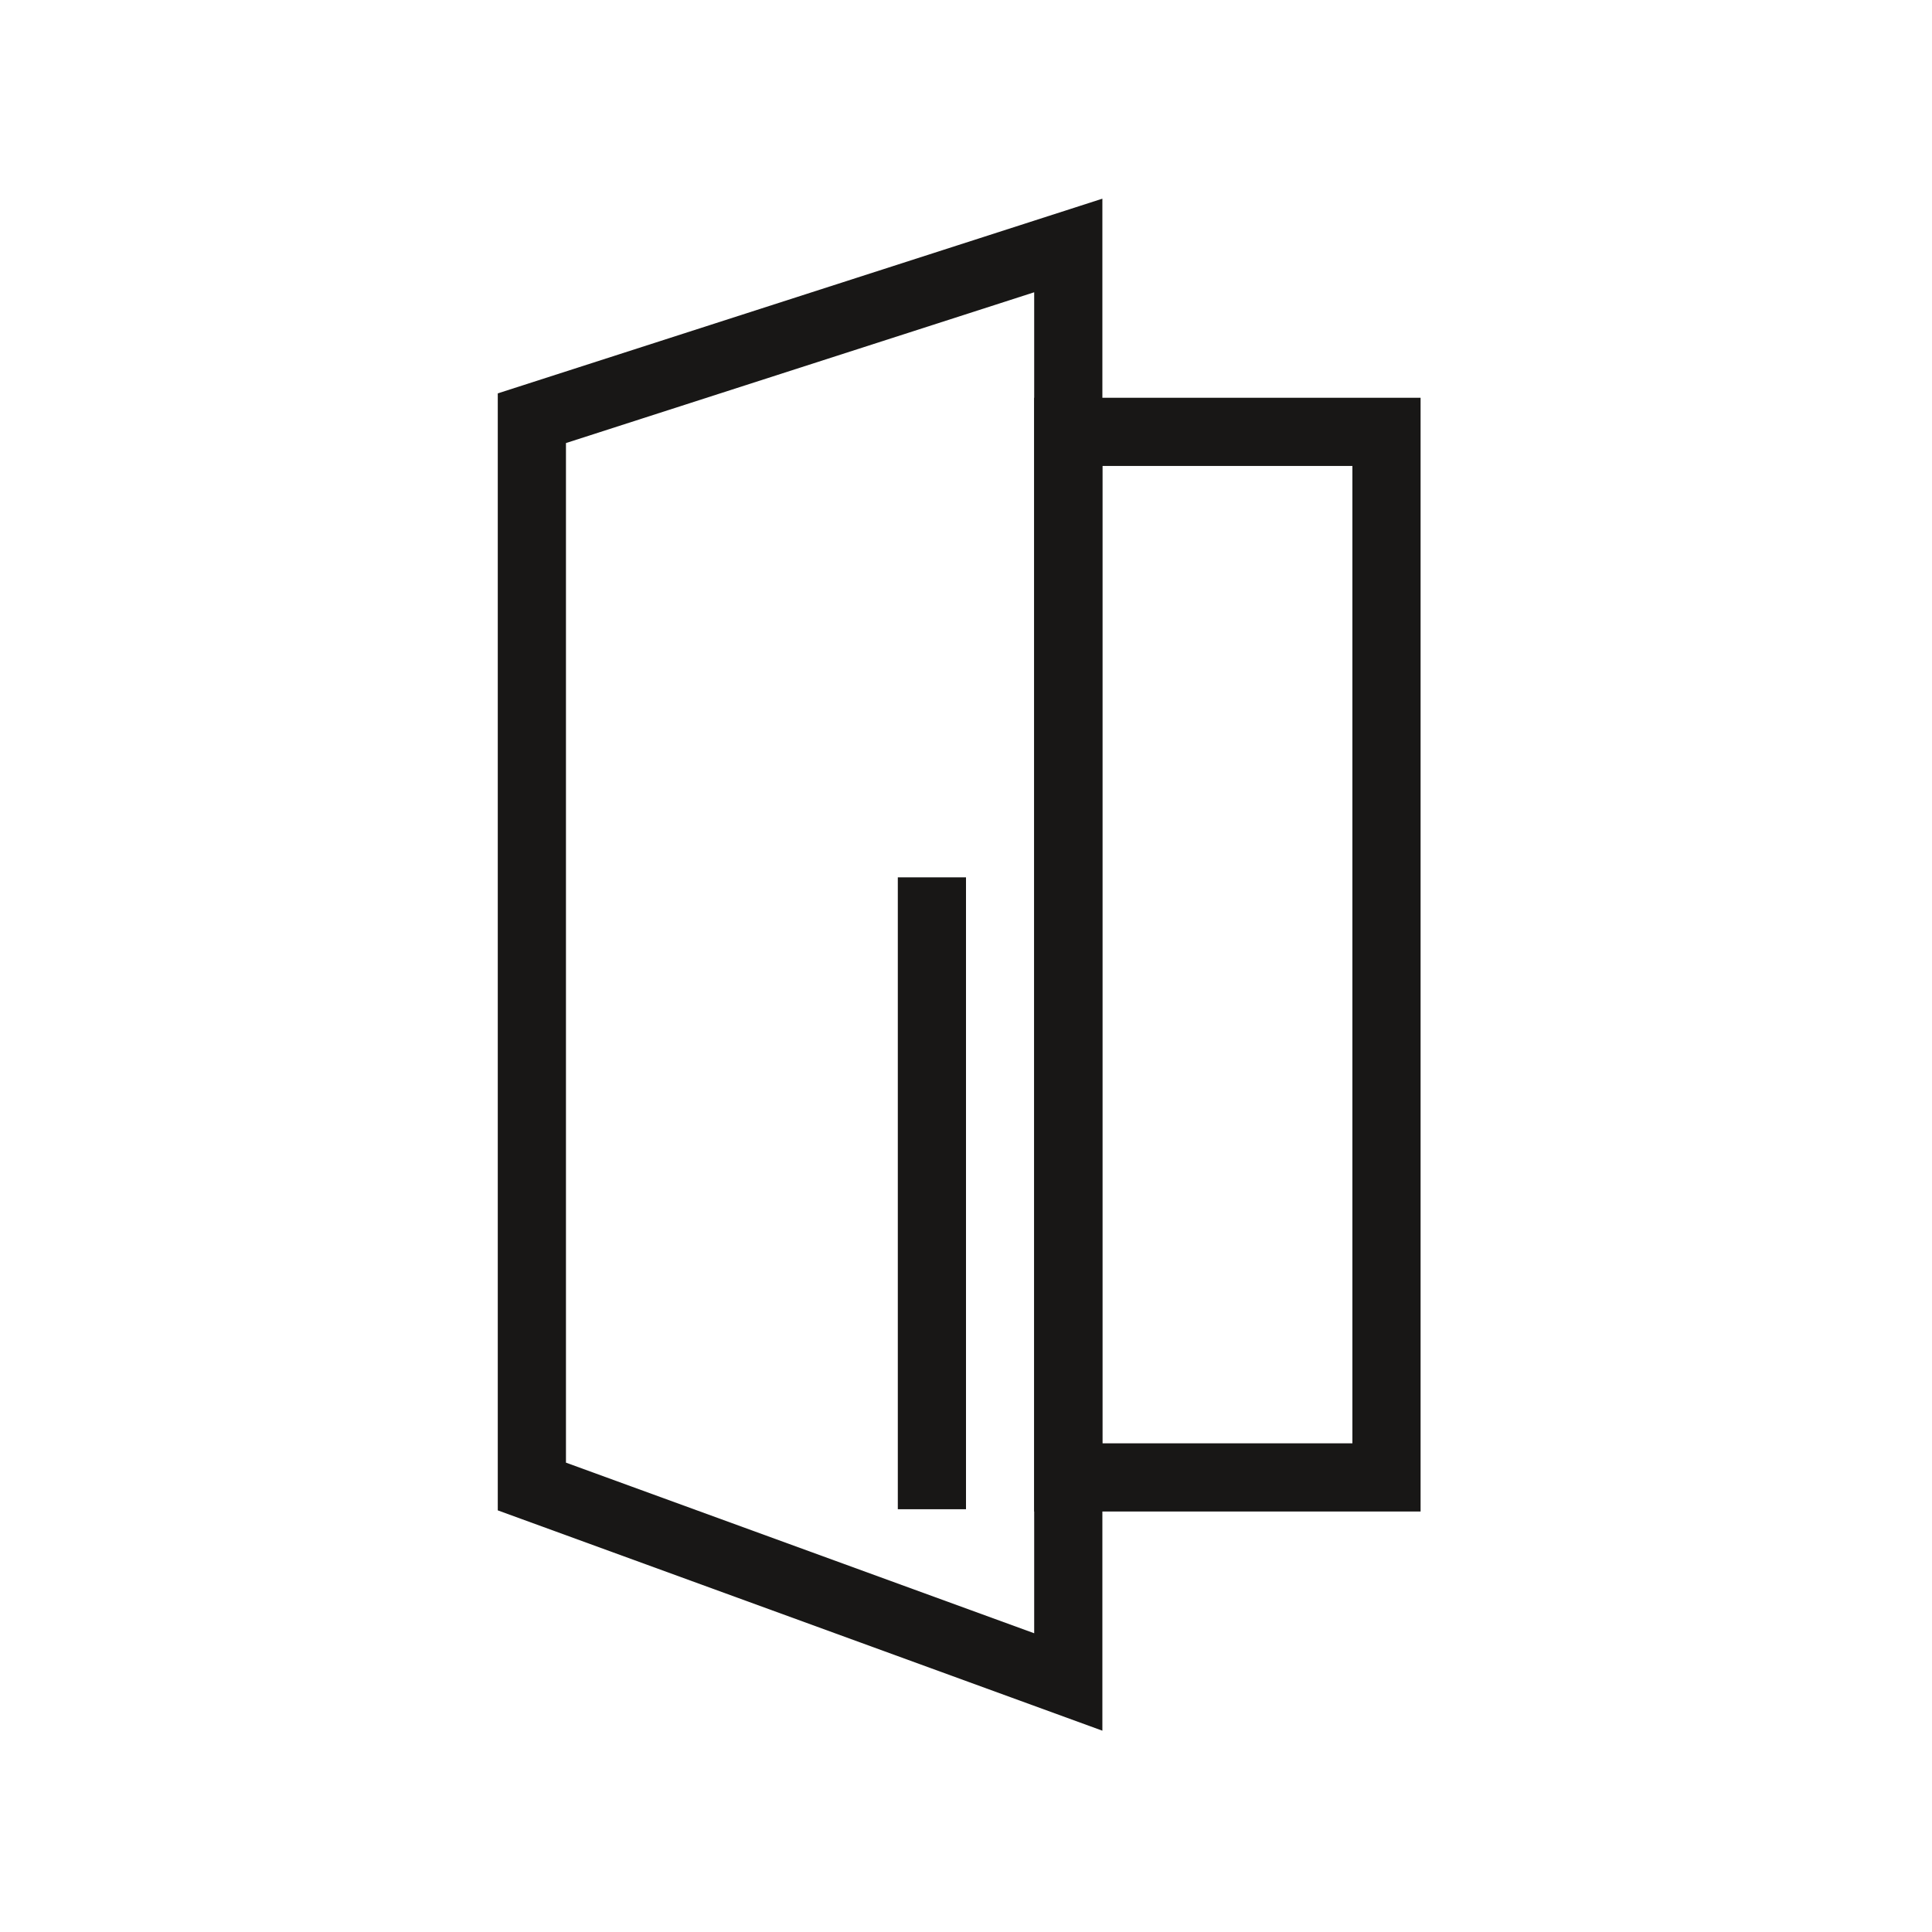<?xml version="1.0" encoding="UTF-8"?>
<svg xmlns="http://www.w3.org/2000/svg" xmlns:xlink="http://www.w3.org/1999/xlink" version="1.1" id="Ebene_1" x="0px" y="0px" viewBox="0 0 42.5 42.5" style="enable-background:new 0 0 42.5 42.5;" xml:space="preserve">
<style type="text/css">
	.st0{fill:none;stroke:#181716;stroke-width:1.5;}
</style>
<rect x="23.5" y="9.5" class="st0" width="7" height="23"></rect>
<polygon class="st0" points="11.7,9.2 11.7,32.7 23.5,37 23.5,5.4 "></polygon>
<line class="st0" x1="20.5" y1="19.3" x2="20.5" y2="33.2"></line>
</svg>

